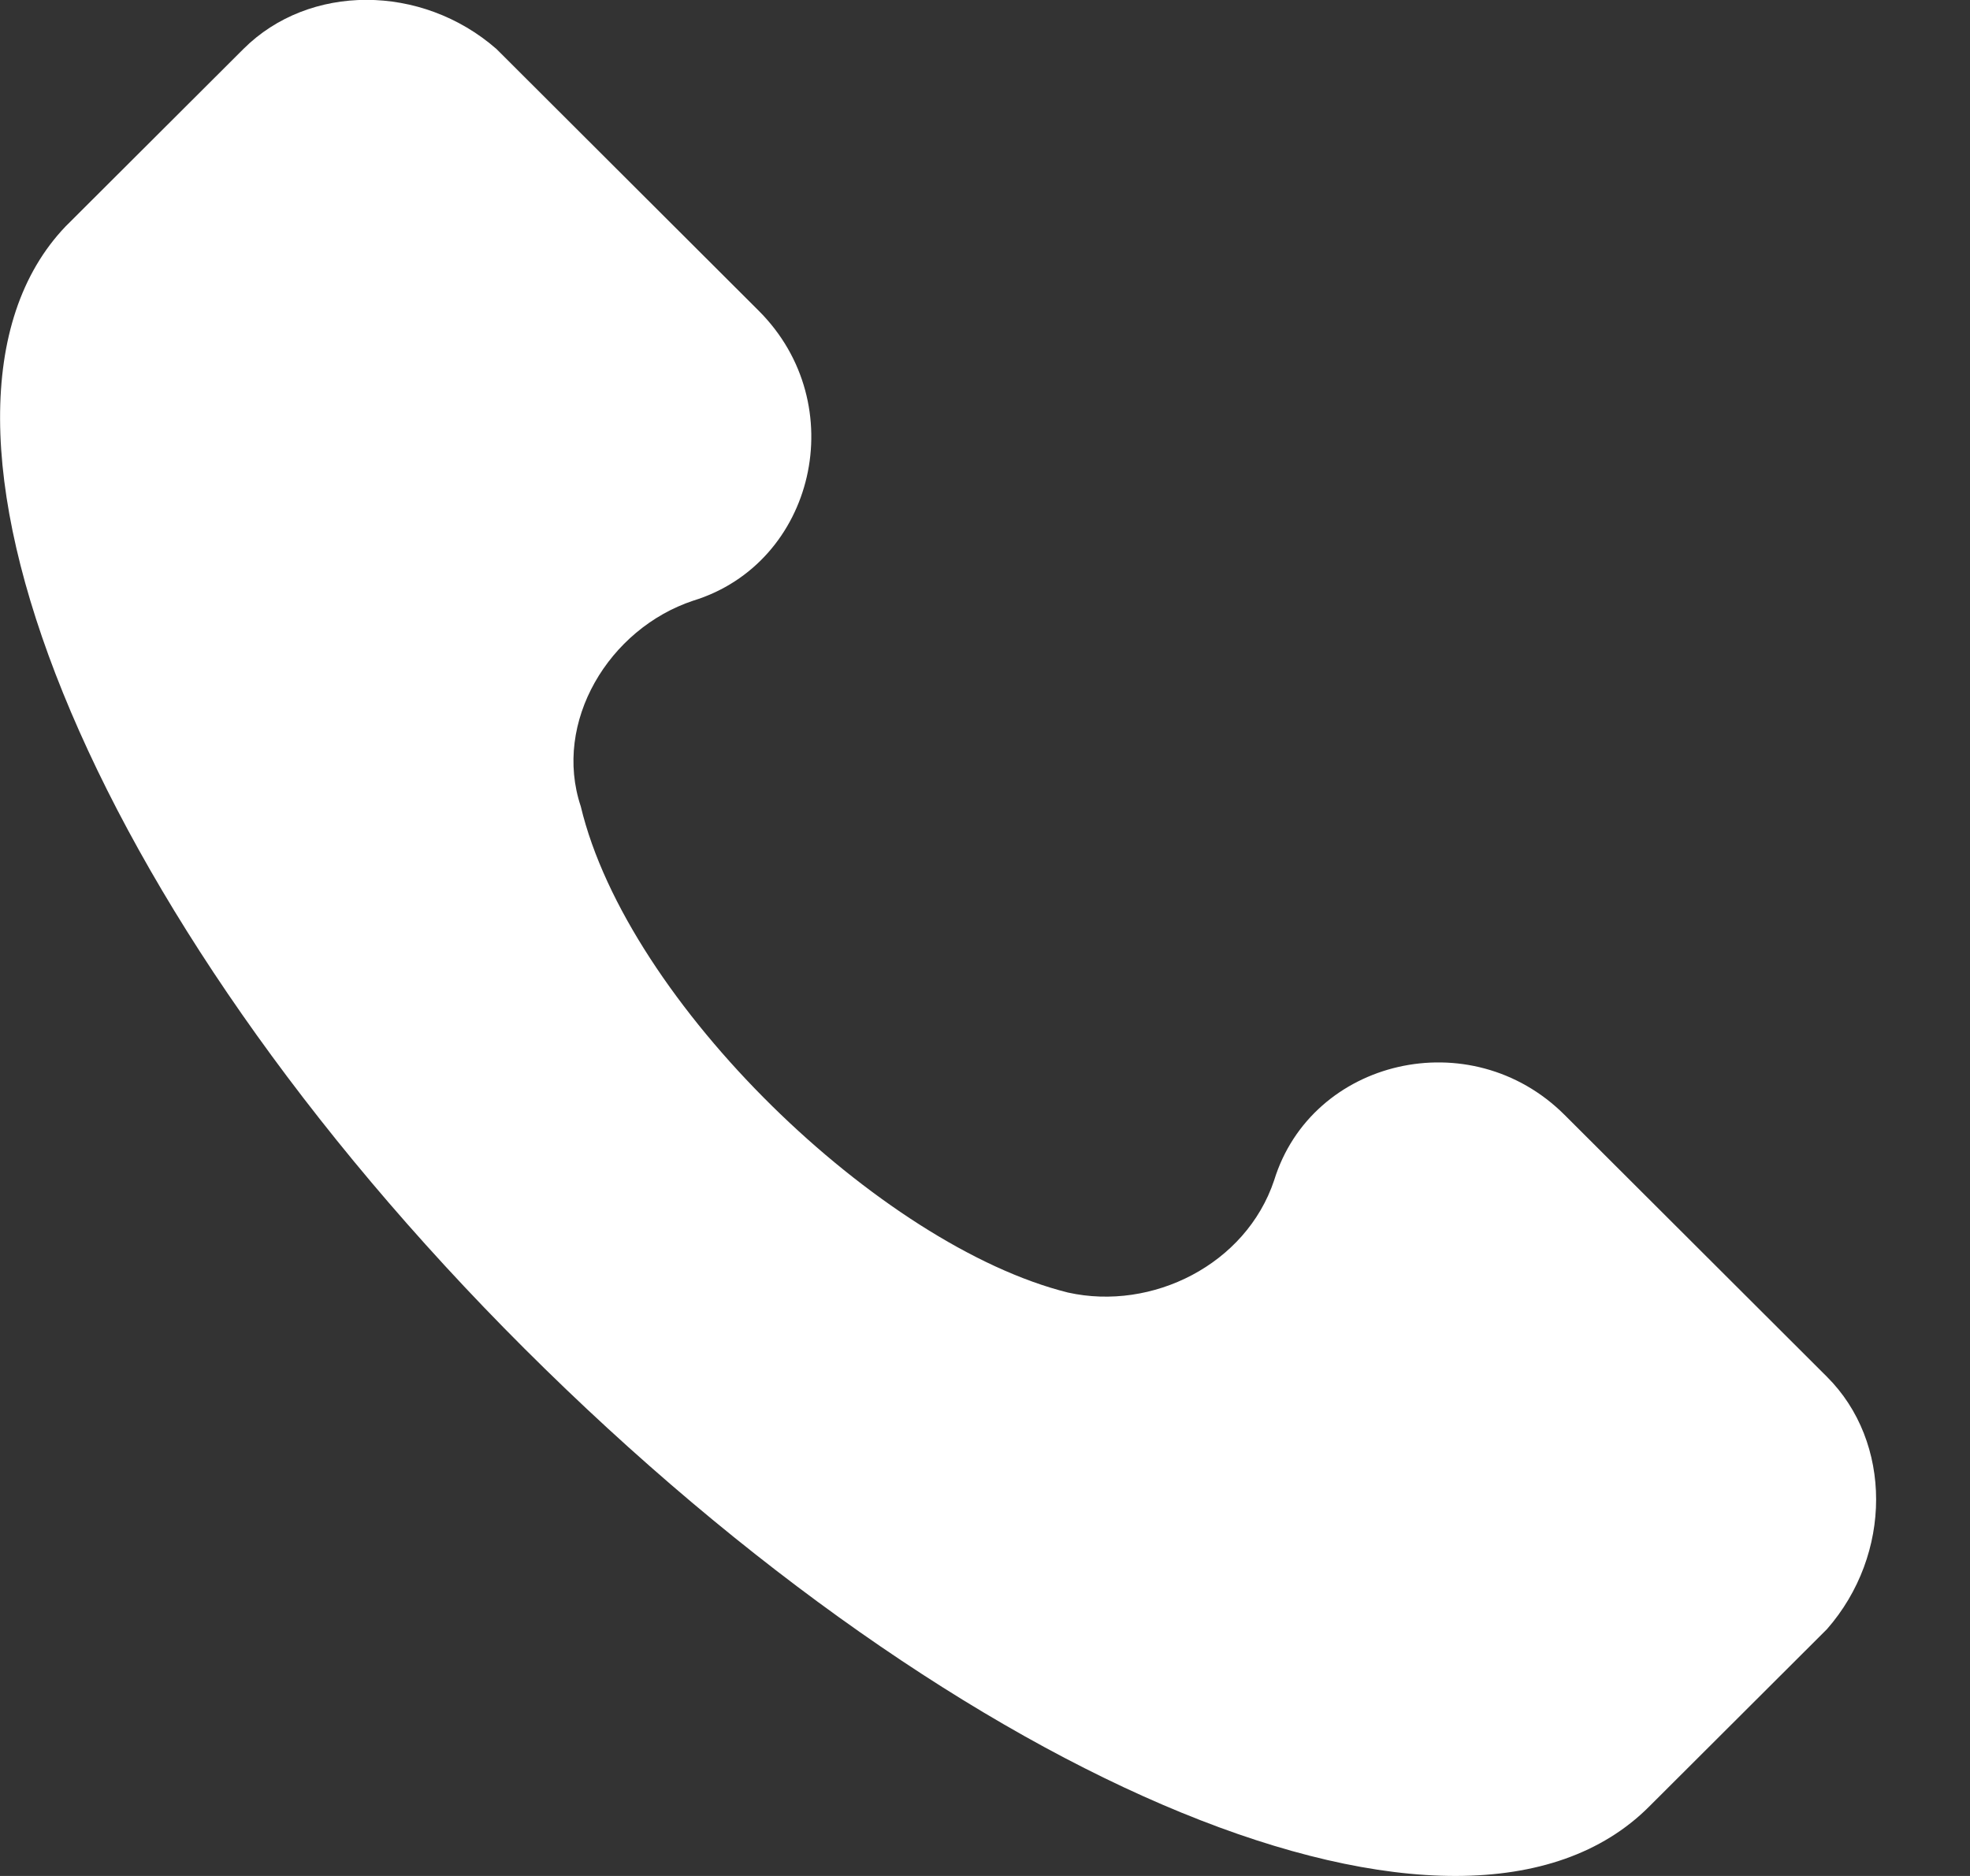 <svg 
 xmlns="http://www.w3.org/2000/svg"
 xmlns:xlink="http://www.w3.org/1999/xlink"
 width="21px" height="20px">
<rect width="100%" height="100%" fill="#333333" stroke="none"/>
<path fill-rule="evenodd"  fill="rgb(255, 255, 255)"
 d="M19.475,14.678 L16.678,11.886 C15.679,10.889 13.981,11.288 13.582,12.584 C13.282,13.481 12.283,13.980 11.384,13.780 C9.387,13.282 6.690,10.690 6.191,8.597 C5.891,7.699 6.490,6.703 7.389,6.404 C8.688,6.005 9.087,4.310 8.088,3.313 L5.292,0.522 C4.493,-0.176 3.294,-0.176 2.595,0.522 L0.697,2.416 C-1.201,4.410 0.897,9.693 5.591,14.378 C10.286,19.064 15.580,21.257 17.577,19.263 L19.475,17.369 C20.174,16.571 20.174,15.375 19.475,14.678 Z"/>
</svg>